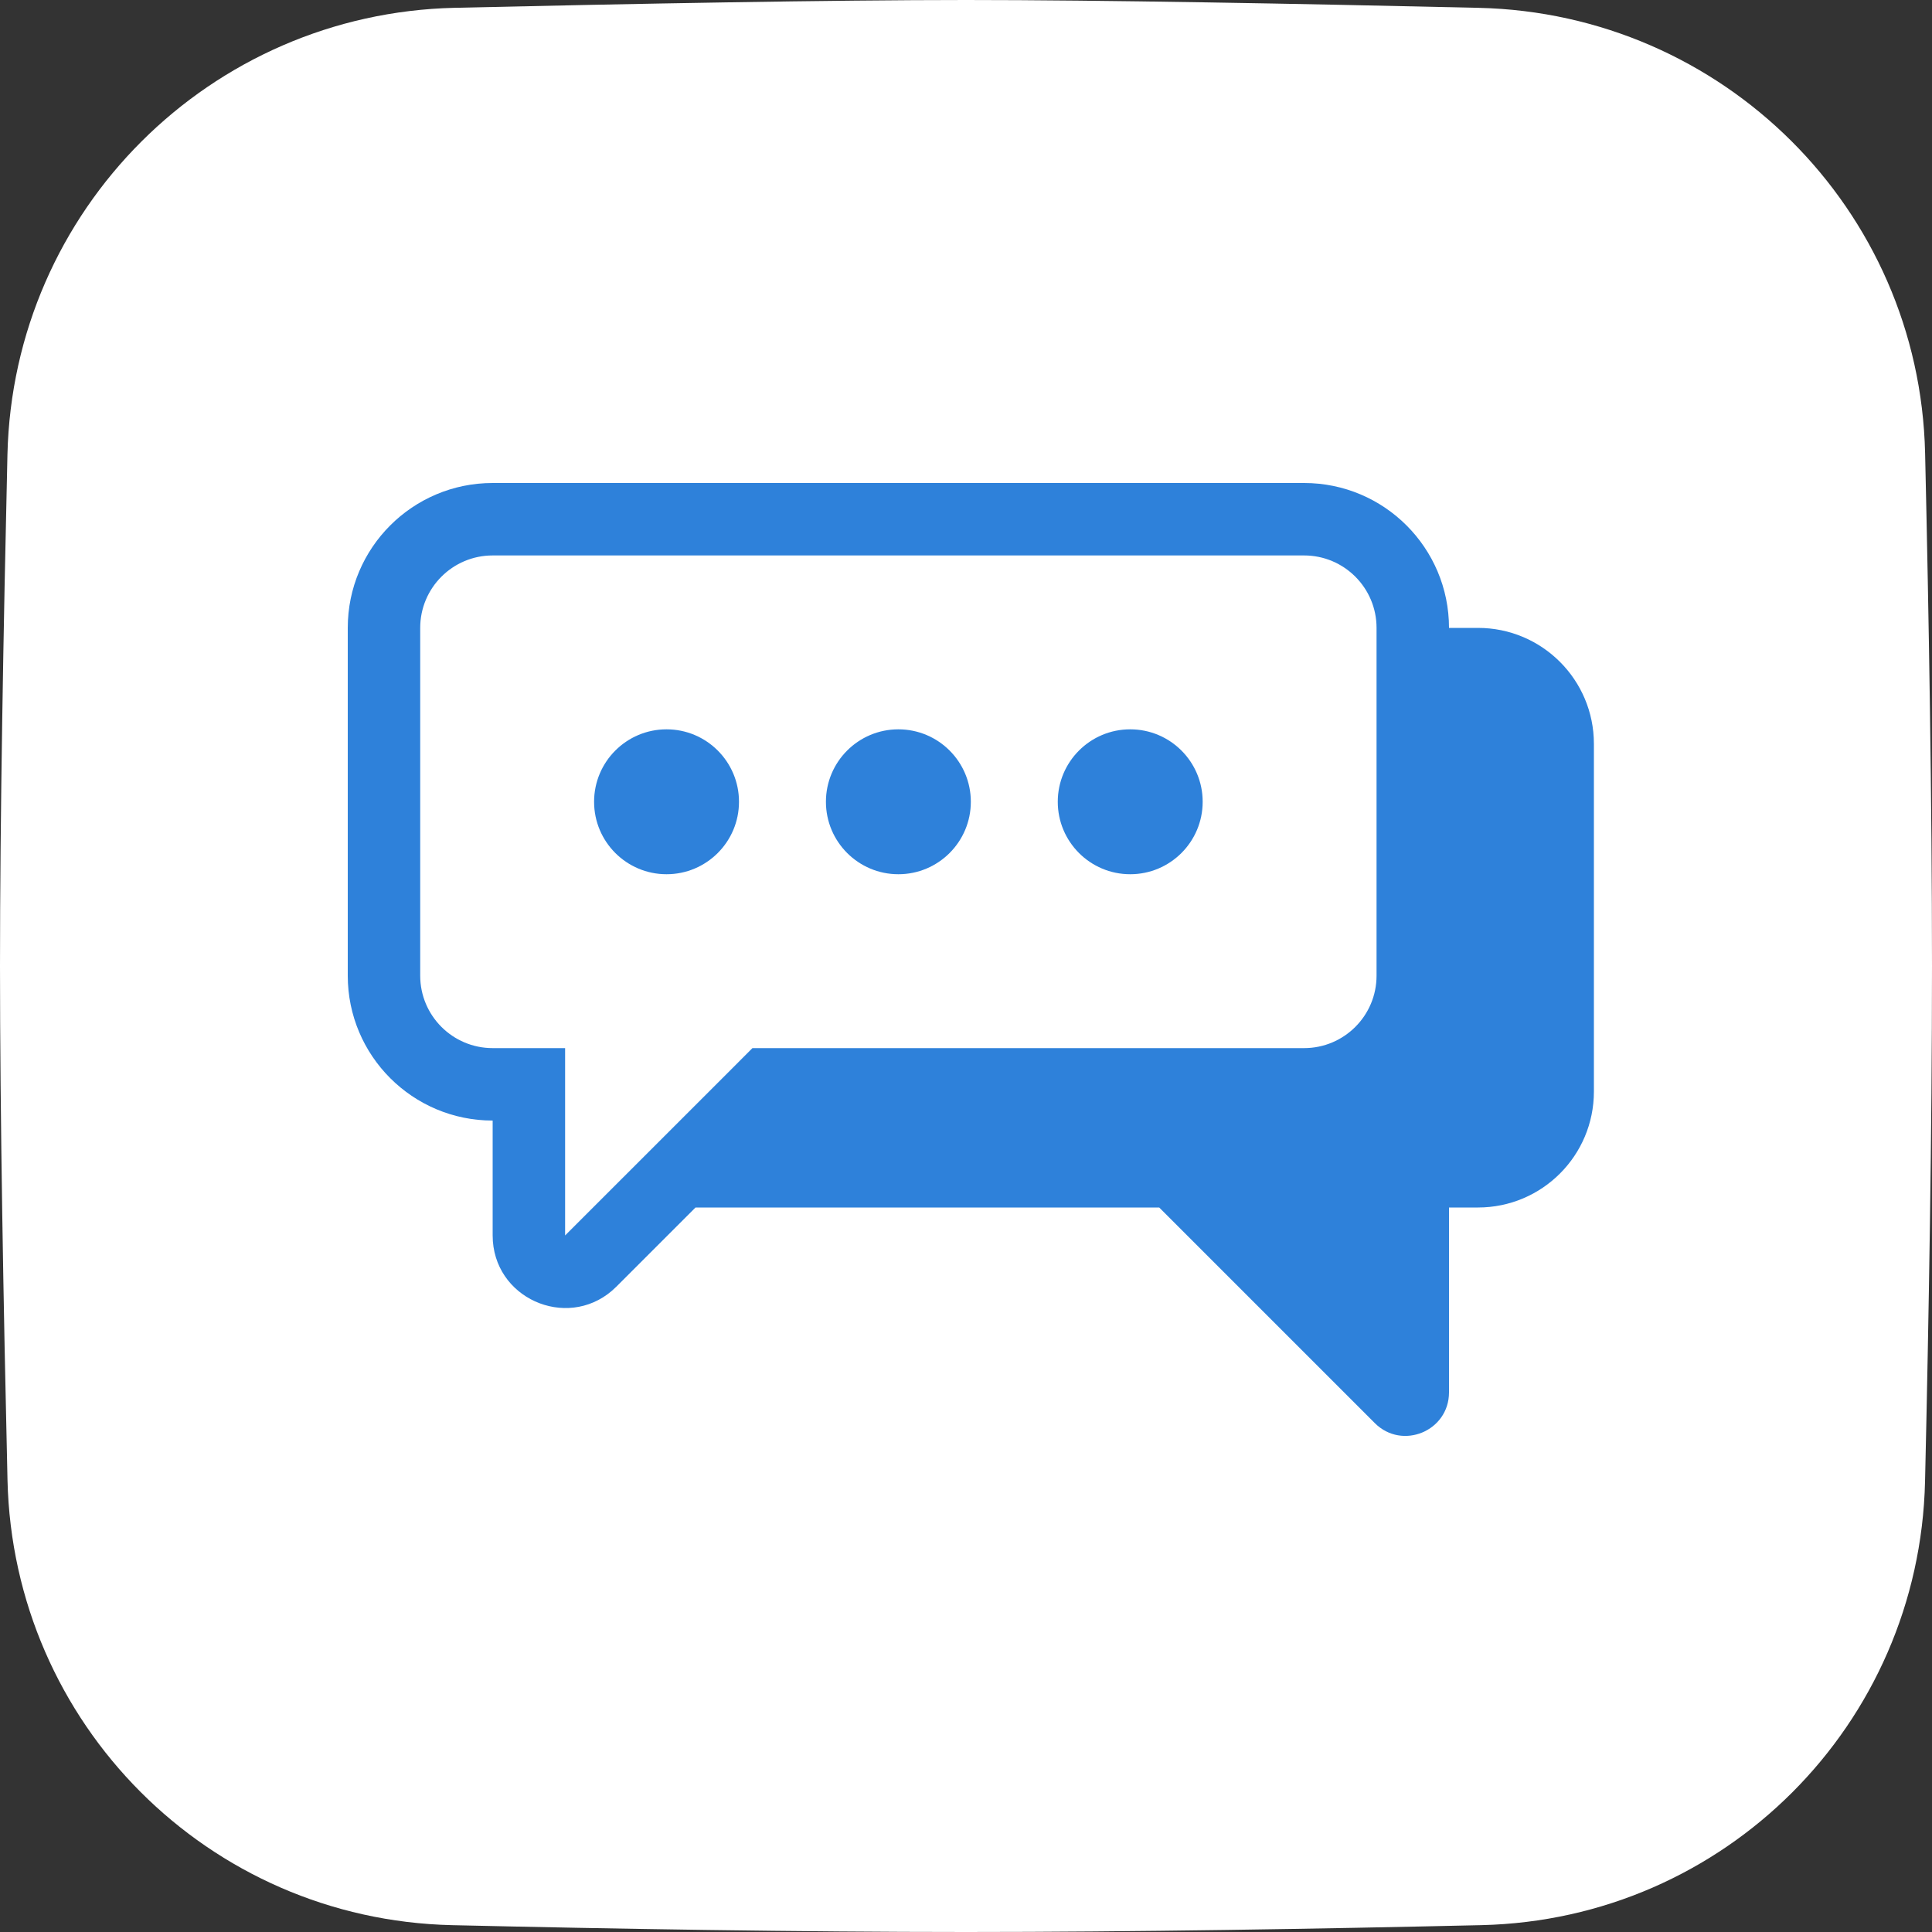 <?xml version="1.0" encoding="UTF-8"?> <svg xmlns="http://www.w3.org/2000/svg" width="100" height="100" viewBox="0 0 100 100" fill="none"><rect x="0" y="0" width="100" height="100" fill="#333333" stroke="none"/><g clip-path="url(#clip0_105_7283)"><path d="M0.385 23.532C0.678 10.863 10.867 0.696 23.535 0.404C32.827 0.19 43.028 0 50 0C56.992 0 67.23 0.191 76.542 0.406C89.179 0.698 99.353 10.818 99.643 23.455C99.837 31.91 100 41.525 100 50C100 58.52 99.835 68.192 99.64 76.679C99.35 89.26 89.263 99.355 76.681 99.645C68.271 99.838 58.65 100 50 100C41.377 100 31.788 99.839 23.395 99.646C10.782 99.357 0.68 89.218 0.388 76.605C0.18 67.639 -7.09072e-10 57.647 0 50C7.05483e-10 42.392 0.179 32.462 0.385 23.532Z" fill="white"></path><path d="M67.5 25C71.642 25 75 28.358 75 32.5H76.5C79.814 32.5 82.5 35.187 82.5 38.5V56.5C82.5 59.814 79.814 62.5 76.5 62.5H75V72.069C75 74.073 72.577 75.077 71.159 73.659L60 62.5H36L31.901 66.599L31.676 66.808C29.291 68.855 25.5 67.183 25.5 63.947V58C21.358 58 18 54.642 18 50.5V32.5C18 28.358 21.358 25 25.5 25H67.5ZM25.5 28.75C23.429 28.75 21.75 30.429 21.75 32.5V50.5C21.75 52.571 23.429 54.25 25.5 54.25H29.25V63.947L37.849 55.349L38.946 54.25H67.5C69.571 54.25 71.25 52.571 71.25 50.5V32.5C71.25 30.429 69.571 28.75 67.5 28.75H25.5ZM34.5 37.75C36.571 37.75 38.25 39.429 38.25 41.5C38.25 43.571 36.571 45.25 34.5 45.25C32.429 45.25 30.75 43.571 30.75 41.5C30.75 39.429 32.429 37.75 34.5 37.75ZM46.5 37.75C48.571 37.75 50.25 39.429 50.25 41.5C50.25 43.571 48.571 45.25 46.5 45.25C44.429 45.25 42.75 43.571 42.75 41.5C42.75 39.429 44.429 37.75 46.5 37.75ZM58.5 37.75C60.571 37.75 62.25 39.429 62.25 41.5C62.25 43.571 60.571 45.25 58.5 45.25C56.429 45.25 54.75 43.571 54.75 41.5C54.75 39.429 56.429 37.75 58.5 37.75Z" fill="#2E81DA"></path></g><defs><clipPath id="clip0_105_7283"><rect width="100" height="100" fill="white"></rect></clipPath></defs></svg> 